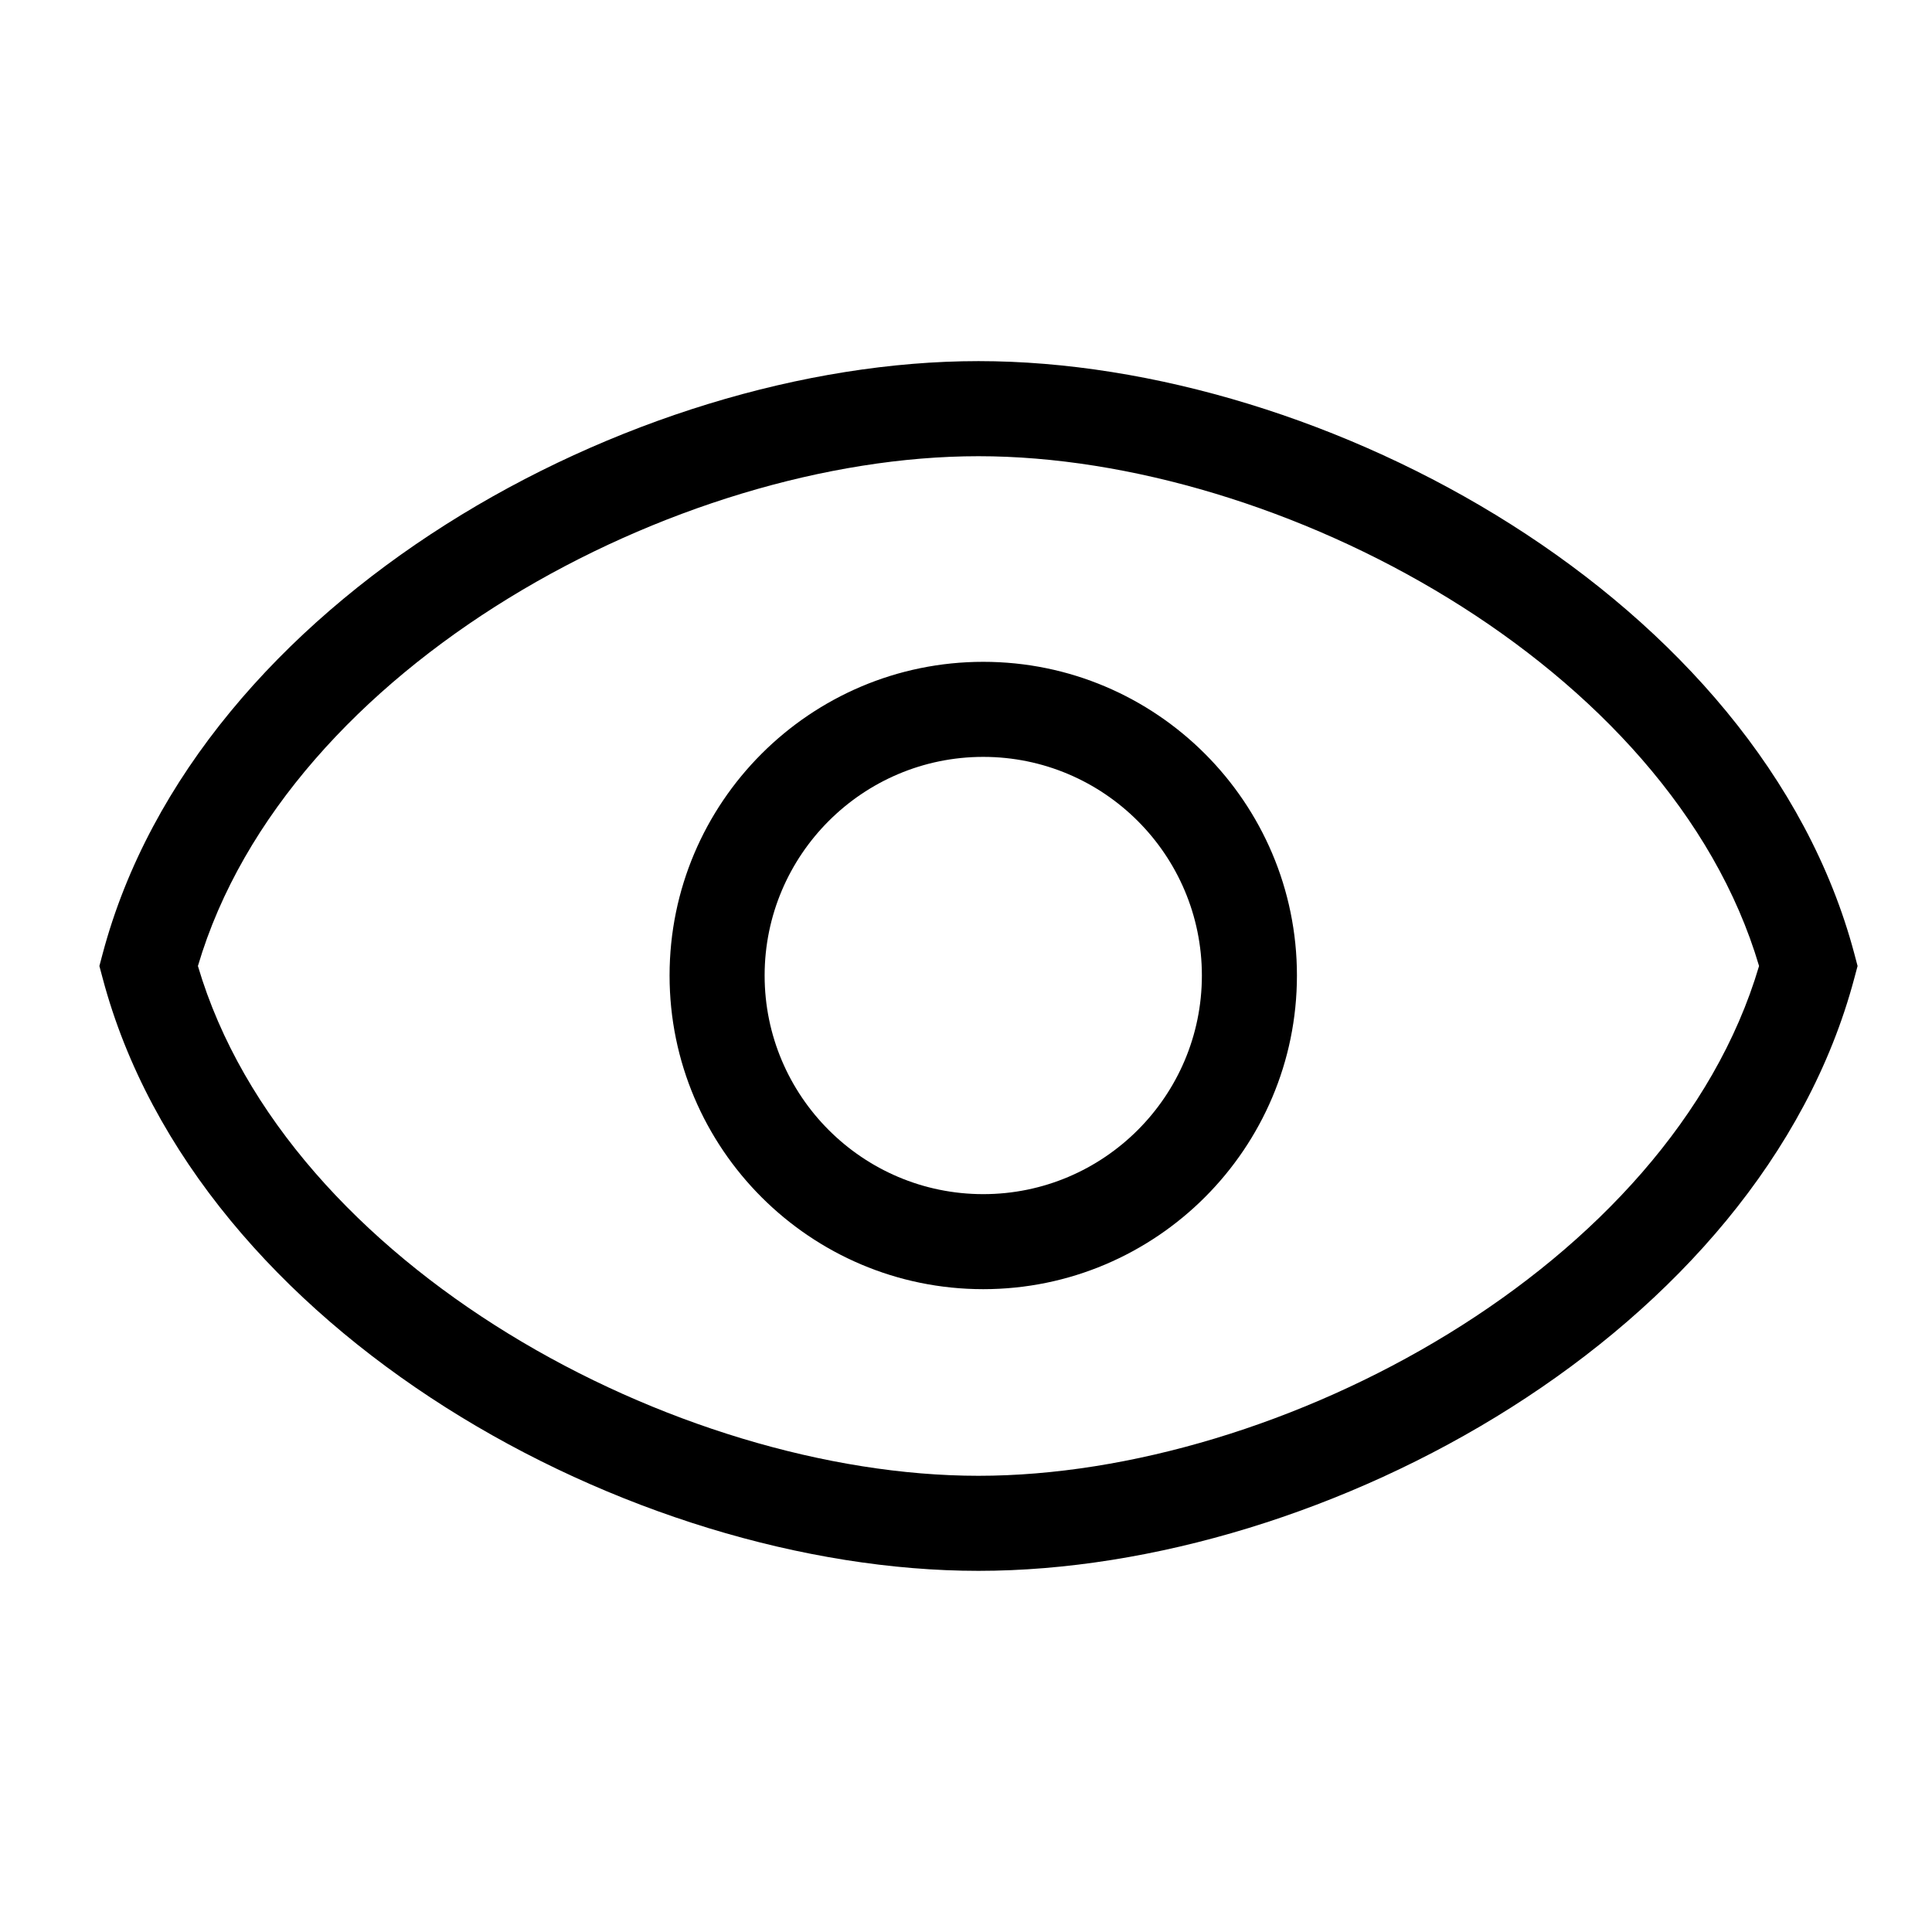 <?xml version="1.0" encoding="UTF-8"?>
<!-- Uploaded to: SVG Repo, www.svgrepo.com, Generator: SVG Repo Mixer Tools -->
<svg fill="#000000" width="800px" height="800px" version="1.1" viewBox="144 144 512 512" xmlns="http://www.w3.org/2000/svg">
 <path d="m635.42 396.76c-24.969-93.945-140.17-157.06-232.11-157.06-91.934 0.004-207.14 63.113-232.11 157.06l-0.859 3.242 0.863 3.238c24.965 93.945 140.17 157.05 232.1 157.05s207.14-63.105 232.11-157.06l0.863-3.231zm-232.11 138.34c-79.805 0-183.3-55.312-206.86-135.1 23.555-79.789 127.05-135.1 206.86-135.1s183.3 55.312 206.86 135.1c-23.555 79.785-127.05 135.1-206.86 135.1zm1.262-215.71c-45.836 0-83.129 37.293-83.129 83.129 0 45.836 37.297 83.125 83.129 83.125s83.129-37.293 83.129-83.129-37.293-83.125-83.129-83.125zm0 141.07c-31.945 0-57.938-25.992-57.938-57.938 0-31.949 25.988-57.941 57.938-57.941 31.945 0 57.938 25.992 57.938 57.938 0 31.949-25.992 57.941-57.938 57.941z"/>
</svg>